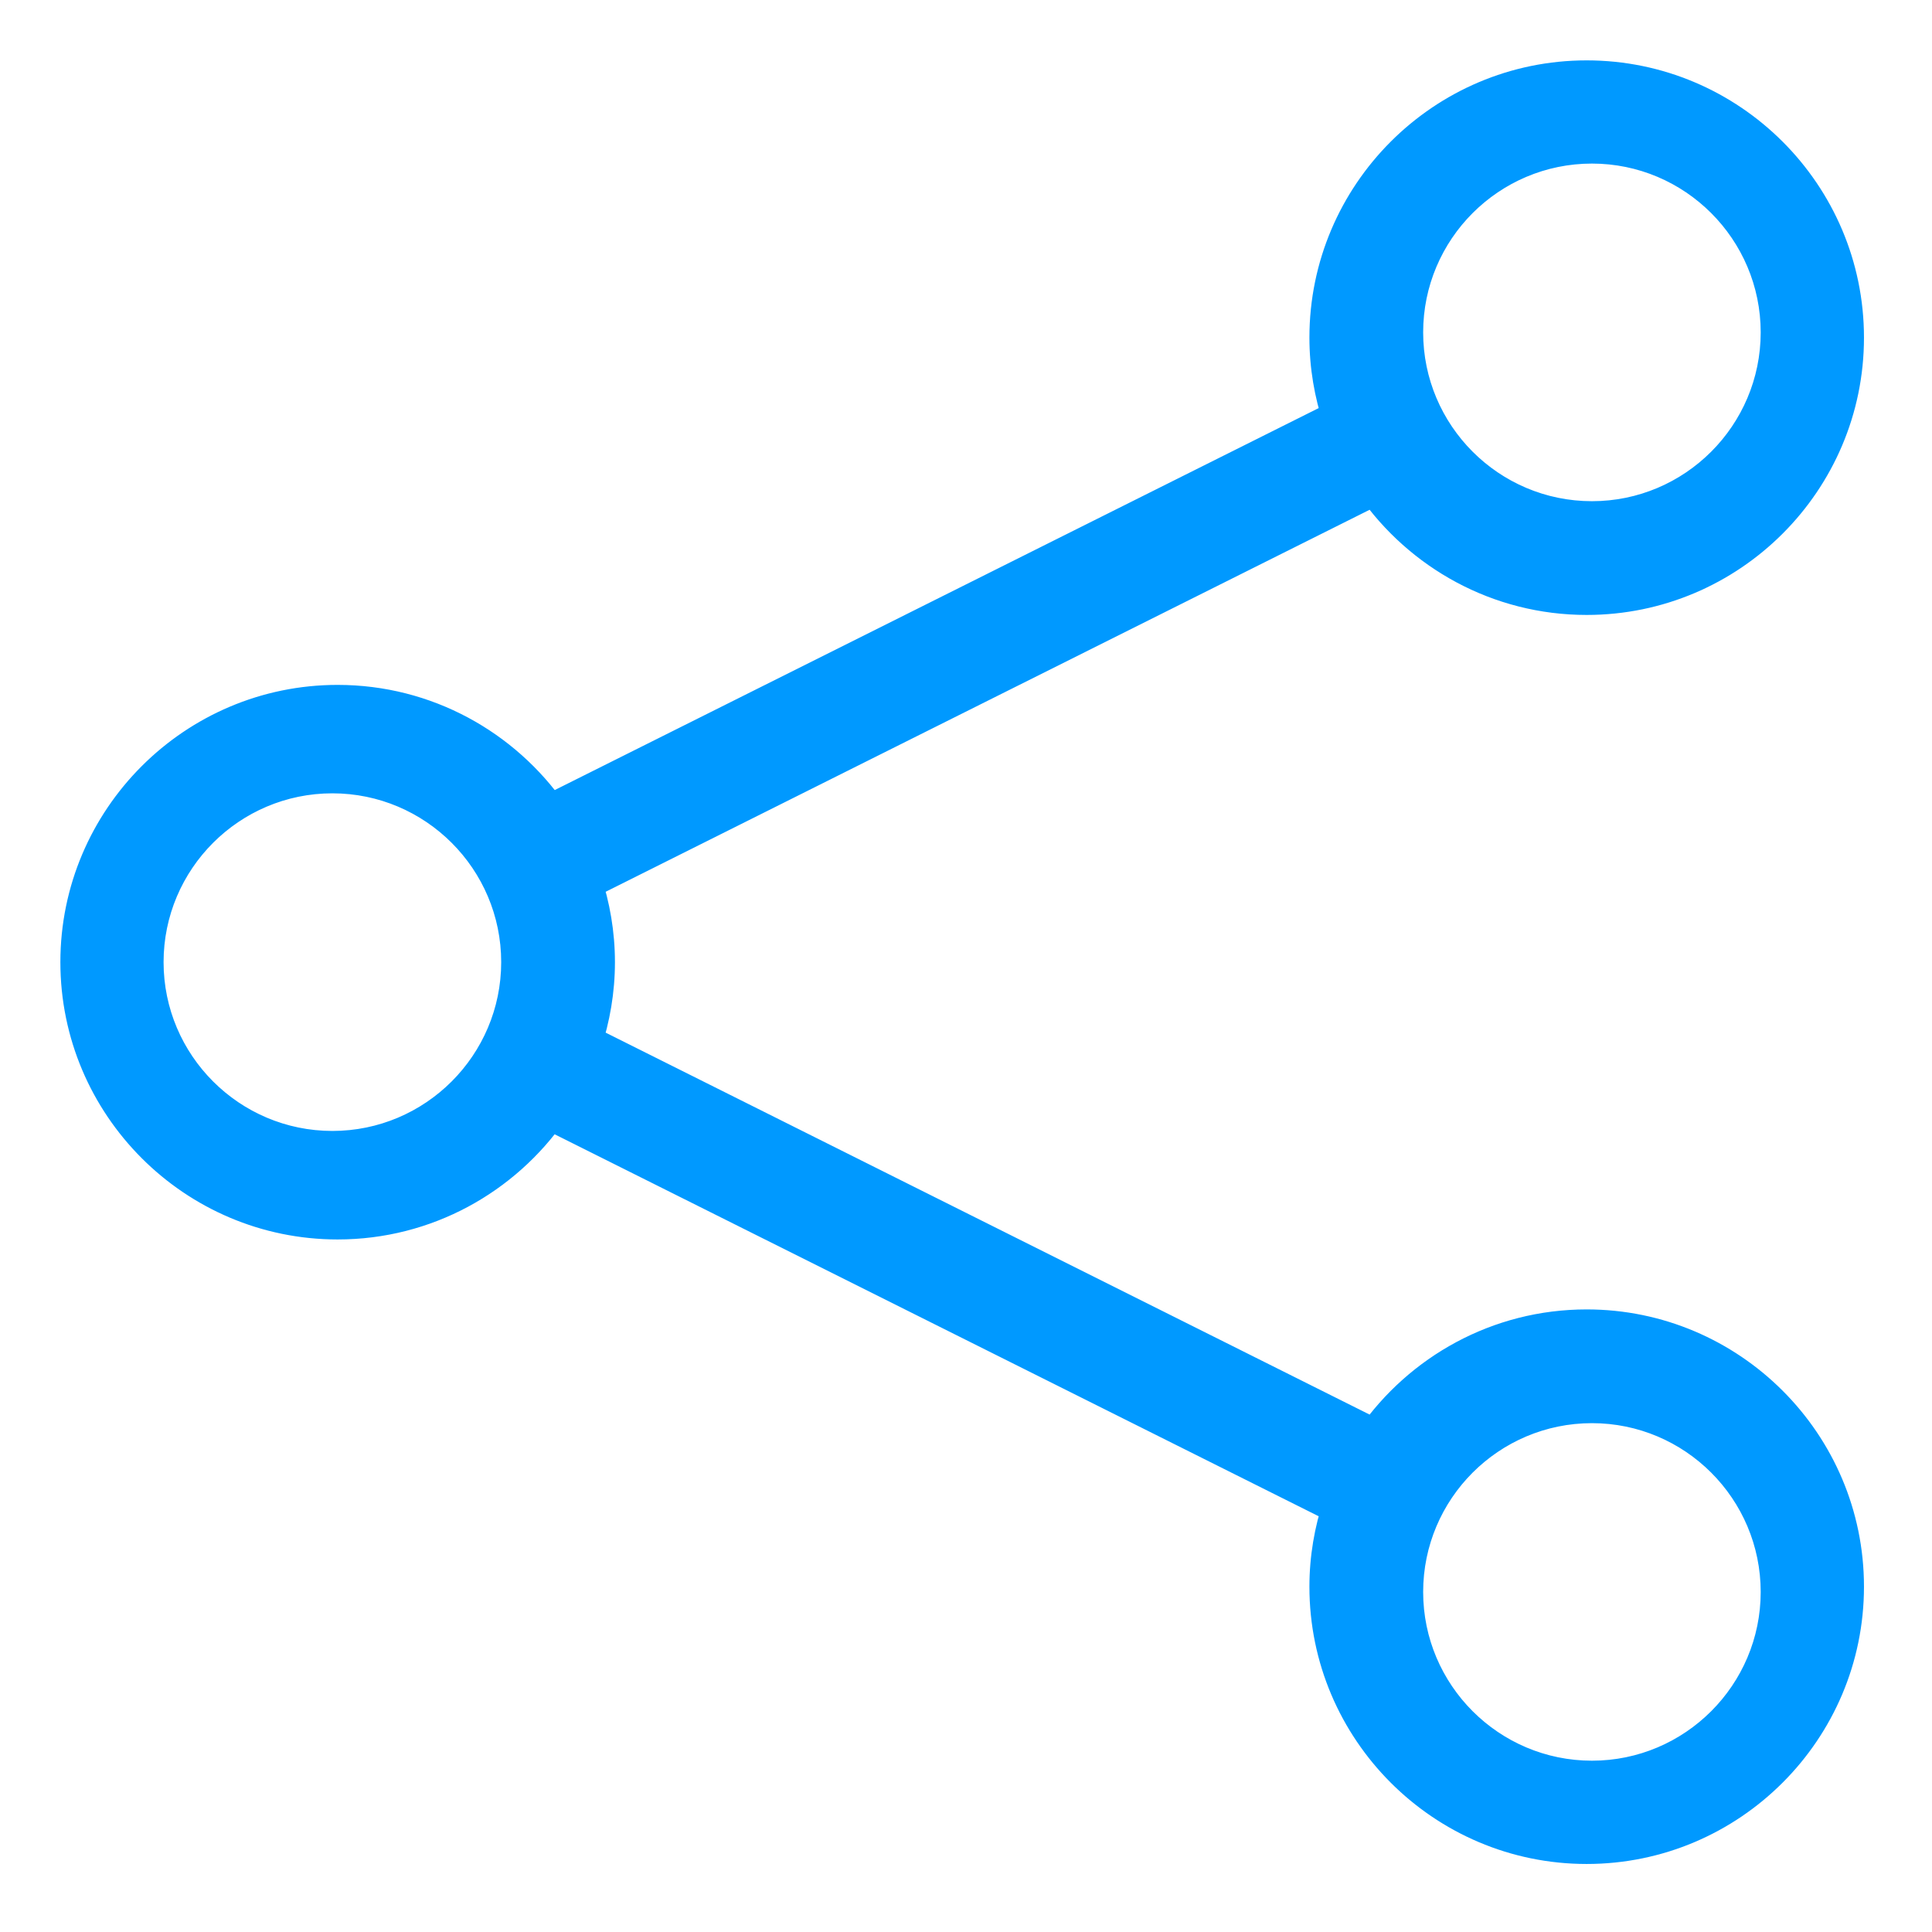 <svg width="24" height="24" viewBox="0 0 24 24" fill="none" xmlns="http://www.w3.org/2000/svg">
<path fill-rule="evenodd" clip-rule="evenodd" d="M19.776 22.122C18.482 22.122 17.429 21.07 17.429 19.776C17.429 18.482 18.482 17.429 19.776 17.429C21.07 17.429 22.122 18.482 22.122 19.776C22.122 21.07 21.07 22.122 19.776 22.122M4.129 14.299C2.835 14.299 1.782 13.246 1.782 11.952C1.782 10.658 2.835 9.605 4.129 9.605C5.423 9.605 6.476 10.658 6.476 11.952C6.476 13.246 5.423 14.299 4.129 14.299M19.776 1.782C21.07 1.782 22.122 2.835 22.122 4.129C22.122 5.423 21.07 6.476 19.776 6.476C18.482 6.476 17.429 5.423 17.429 4.129C17.429 2.835 18.482 1.782 19.776 1.782M19.71 16.516C18.626 16.516 17.667 17.061 17.089 17.89L7.225 12.957C7.33 12.641 7.389 12.304 7.389 11.952C7.389 11.601 7.33 11.264 7.225 10.948L17.089 6.015C17.667 6.844 18.626 7.389 19.71 7.389C21.471 7.389 22.905 5.955 22.905 4.194C22.905 2.433 21.471 1 19.71 1C17.949 1 16.516 2.433 16.516 4.194C16.516 4.546 16.575 4.883 16.68 5.199L6.816 10.132C6.238 9.303 5.279 8.758 4.194 8.758C2.433 8.758 1 10.191 1 11.952C1 13.713 2.433 15.147 4.194 15.147C5.279 15.147 6.238 14.602 6.815 13.773L16.68 18.705C16.575 19.022 16.516 19.359 16.516 19.71C16.516 21.471 17.949 22.905 19.71 22.905C21.471 22.905 22.905 21.471 22.905 19.71C22.905 17.949 21.471 16.516 19.71 16.516" fill="#0099FF"/>
<path d="M17.089 17.89L16.977 18.113L17.171 18.21L17.294 18.032L17.089 17.89ZM7.225 12.957L6.987 12.879L6.919 13.084L7.113 13.181L7.225 12.957ZM7.225 10.948L7.113 10.724L6.919 10.821L6.987 11.027L7.225 10.948ZM17.089 6.015L17.294 5.872L17.171 5.695L16.977 5.792L17.089 6.015ZM16.68 5.199L16.792 5.423L16.986 5.326L16.918 5.121L16.68 5.199ZM6.816 10.132L6.611 10.274L6.734 10.452L6.928 10.355L6.816 10.132ZM6.815 13.773L6.927 13.55L6.734 13.453L6.61 13.63L6.815 13.773ZM16.68 18.705L16.917 18.784L16.986 18.579L16.792 18.482L16.68 18.705ZM19.776 21.872C18.619 21.872 17.679 20.931 17.679 19.776H17.179C17.179 21.208 18.343 22.372 19.776 22.372V21.872ZM17.679 19.776C17.679 18.619 18.619 17.679 19.776 17.679V17.179C18.343 17.179 17.179 18.343 17.179 19.776H17.679ZM19.776 17.679C20.931 17.679 21.872 18.619 21.872 19.776H22.372C22.372 18.343 21.208 17.179 19.776 17.179V17.679ZM21.872 19.776C21.872 20.931 20.931 21.872 19.776 21.872V22.372C21.208 22.372 22.372 21.208 22.372 19.776H21.872ZM4.129 14.049C2.973 14.049 2.032 13.108 2.032 11.952H1.532C1.532 13.384 2.697 14.549 4.129 14.549V14.049ZM2.032 11.952C2.032 10.796 2.973 9.855 4.129 9.855V9.355C2.697 9.355 1.532 10.52 1.532 11.952H2.032ZM4.129 9.855C5.285 9.855 6.226 10.796 6.226 11.952H6.726C6.726 10.52 5.561 9.355 4.129 9.355V9.855ZM6.226 11.952C6.226 13.108 5.285 14.049 4.129 14.049V14.549C5.561 14.549 6.726 13.384 6.726 11.952H6.226ZM19.776 2.032C20.931 2.032 21.872 2.973 21.872 4.129H22.372C22.372 2.697 21.208 1.532 19.776 1.532V2.032ZM21.872 4.129C21.872 5.285 20.931 6.226 19.776 6.226V6.726C21.208 6.726 22.372 5.561 22.372 4.129H21.872ZM19.776 6.226C18.619 6.226 17.679 5.285 17.679 4.129H17.179C17.179 5.561 18.343 6.726 19.776 6.726V6.226ZM17.679 4.129C17.679 2.973 18.619 2.032 19.776 2.032V1.532C18.343 1.532 17.179 2.697 17.179 4.129H17.679ZM19.71 16.266C18.54 16.266 17.506 16.854 16.884 17.747L17.294 18.032C17.828 17.267 18.711 16.766 19.71 16.766V16.266ZM17.201 17.666L7.336 12.734L7.113 13.181L16.977 18.113L17.201 17.666ZM7.462 13.036C7.575 12.696 7.639 12.332 7.639 11.952H7.139C7.139 12.275 7.084 12.586 6.987 12.879L7.462 13.036ZM7.639 11.952C7.639 11.573 7.575 11.209 7.462 10.869L6.987 11.027C7.084 11.319 7.139 11.629 7.139 11.952H7.639ZM7.336 11.172L17.201 6.239L16.977 5.792L7.113 10.724L7.336 11.172ZM16.884 6.158C17.506 7.051 18.54 7.639 19.71 7.639V7.139C18.711 7.139 17.828 6.637 17.294 5.872L16.884 6.158ZM19.71 7.639C21.609 7.639 23.155 6.094 23.155 4.194H22.655C22.655 5.817 21.333 7.139 19.71 7.139V7.639ZM23.155 4.194C23.155 2.295 21.609 0.75 19.71 0.75V1.25C21.333 1.25 22.655 2.571 22.655 4.194H23.155ZM19.71 0.75C17.811 0.75 16.266 2.295 16.266 4.194H16.766C16.766 2.571 18.087 1.25 19.71 1.25V0.75ZM16.266 4.194C16.266 4.574 16.33 4.938 16.443 5.278L16.918 5.121C16.82 4.828 16.766 4.517 16.766 4.194H16.266ZM16.568 4.976L6.704 9.908L6.928 10.355L16.792 5.423L16.568 4.976ZM7.021 9.989C6.399 9.096 5.365 8.508 4.194 8.508V9.008C5.193 9.008 6.077 9.509 6.611 10.274L7.021 9.989ZM4.194 8.508C2.295 8.508 0.75 10.053 0.75 11.952H1.25C1.25 10.329 2.571 9.008 4.194 9.008V8.508ZM0.75 11.952C0.75 13.851 2.295 15.397 4.194 15.397V14.897C2.571 14.897 1.25 13.575 1.25 11.952H0.75ZM4.194 15.397C5.365 15.397 6.398 14.809 7.02 13.916L6.61 13.63C6.077 14.396 5.193 14.897 4.194 14.897V15.397ZM6.703 13.997L16.568 18.929L16.792 18.482L6.927 13.55L6.703 13.997ZM16.443 18.627C16.33 18.967 16.266 19.331 16.266 19.71H16.766C16.766 19.387 16.82 19.077 16.917 18.784L16.443 18.627ZM16.266 19.71C16.266 21.609 17.811 23.155 19.71 23.155V22.655C18.087 22.655 16.766 21.333 16.766 19.71H16.266ZM19.71 23.155C21.609 23.155 23.155 21.609 23.155 19.71H22.655C22.655 21.333 21.333 22.655 19.71 22.655V23.155ZM23.155 19.71C23.155 17.811 21.609 16.266 19.71 16.266V16.766C21.333 16.766 22.655 18.087 22.655 19.71H23.155Z" fill="#0099FF"/>
</svg>
